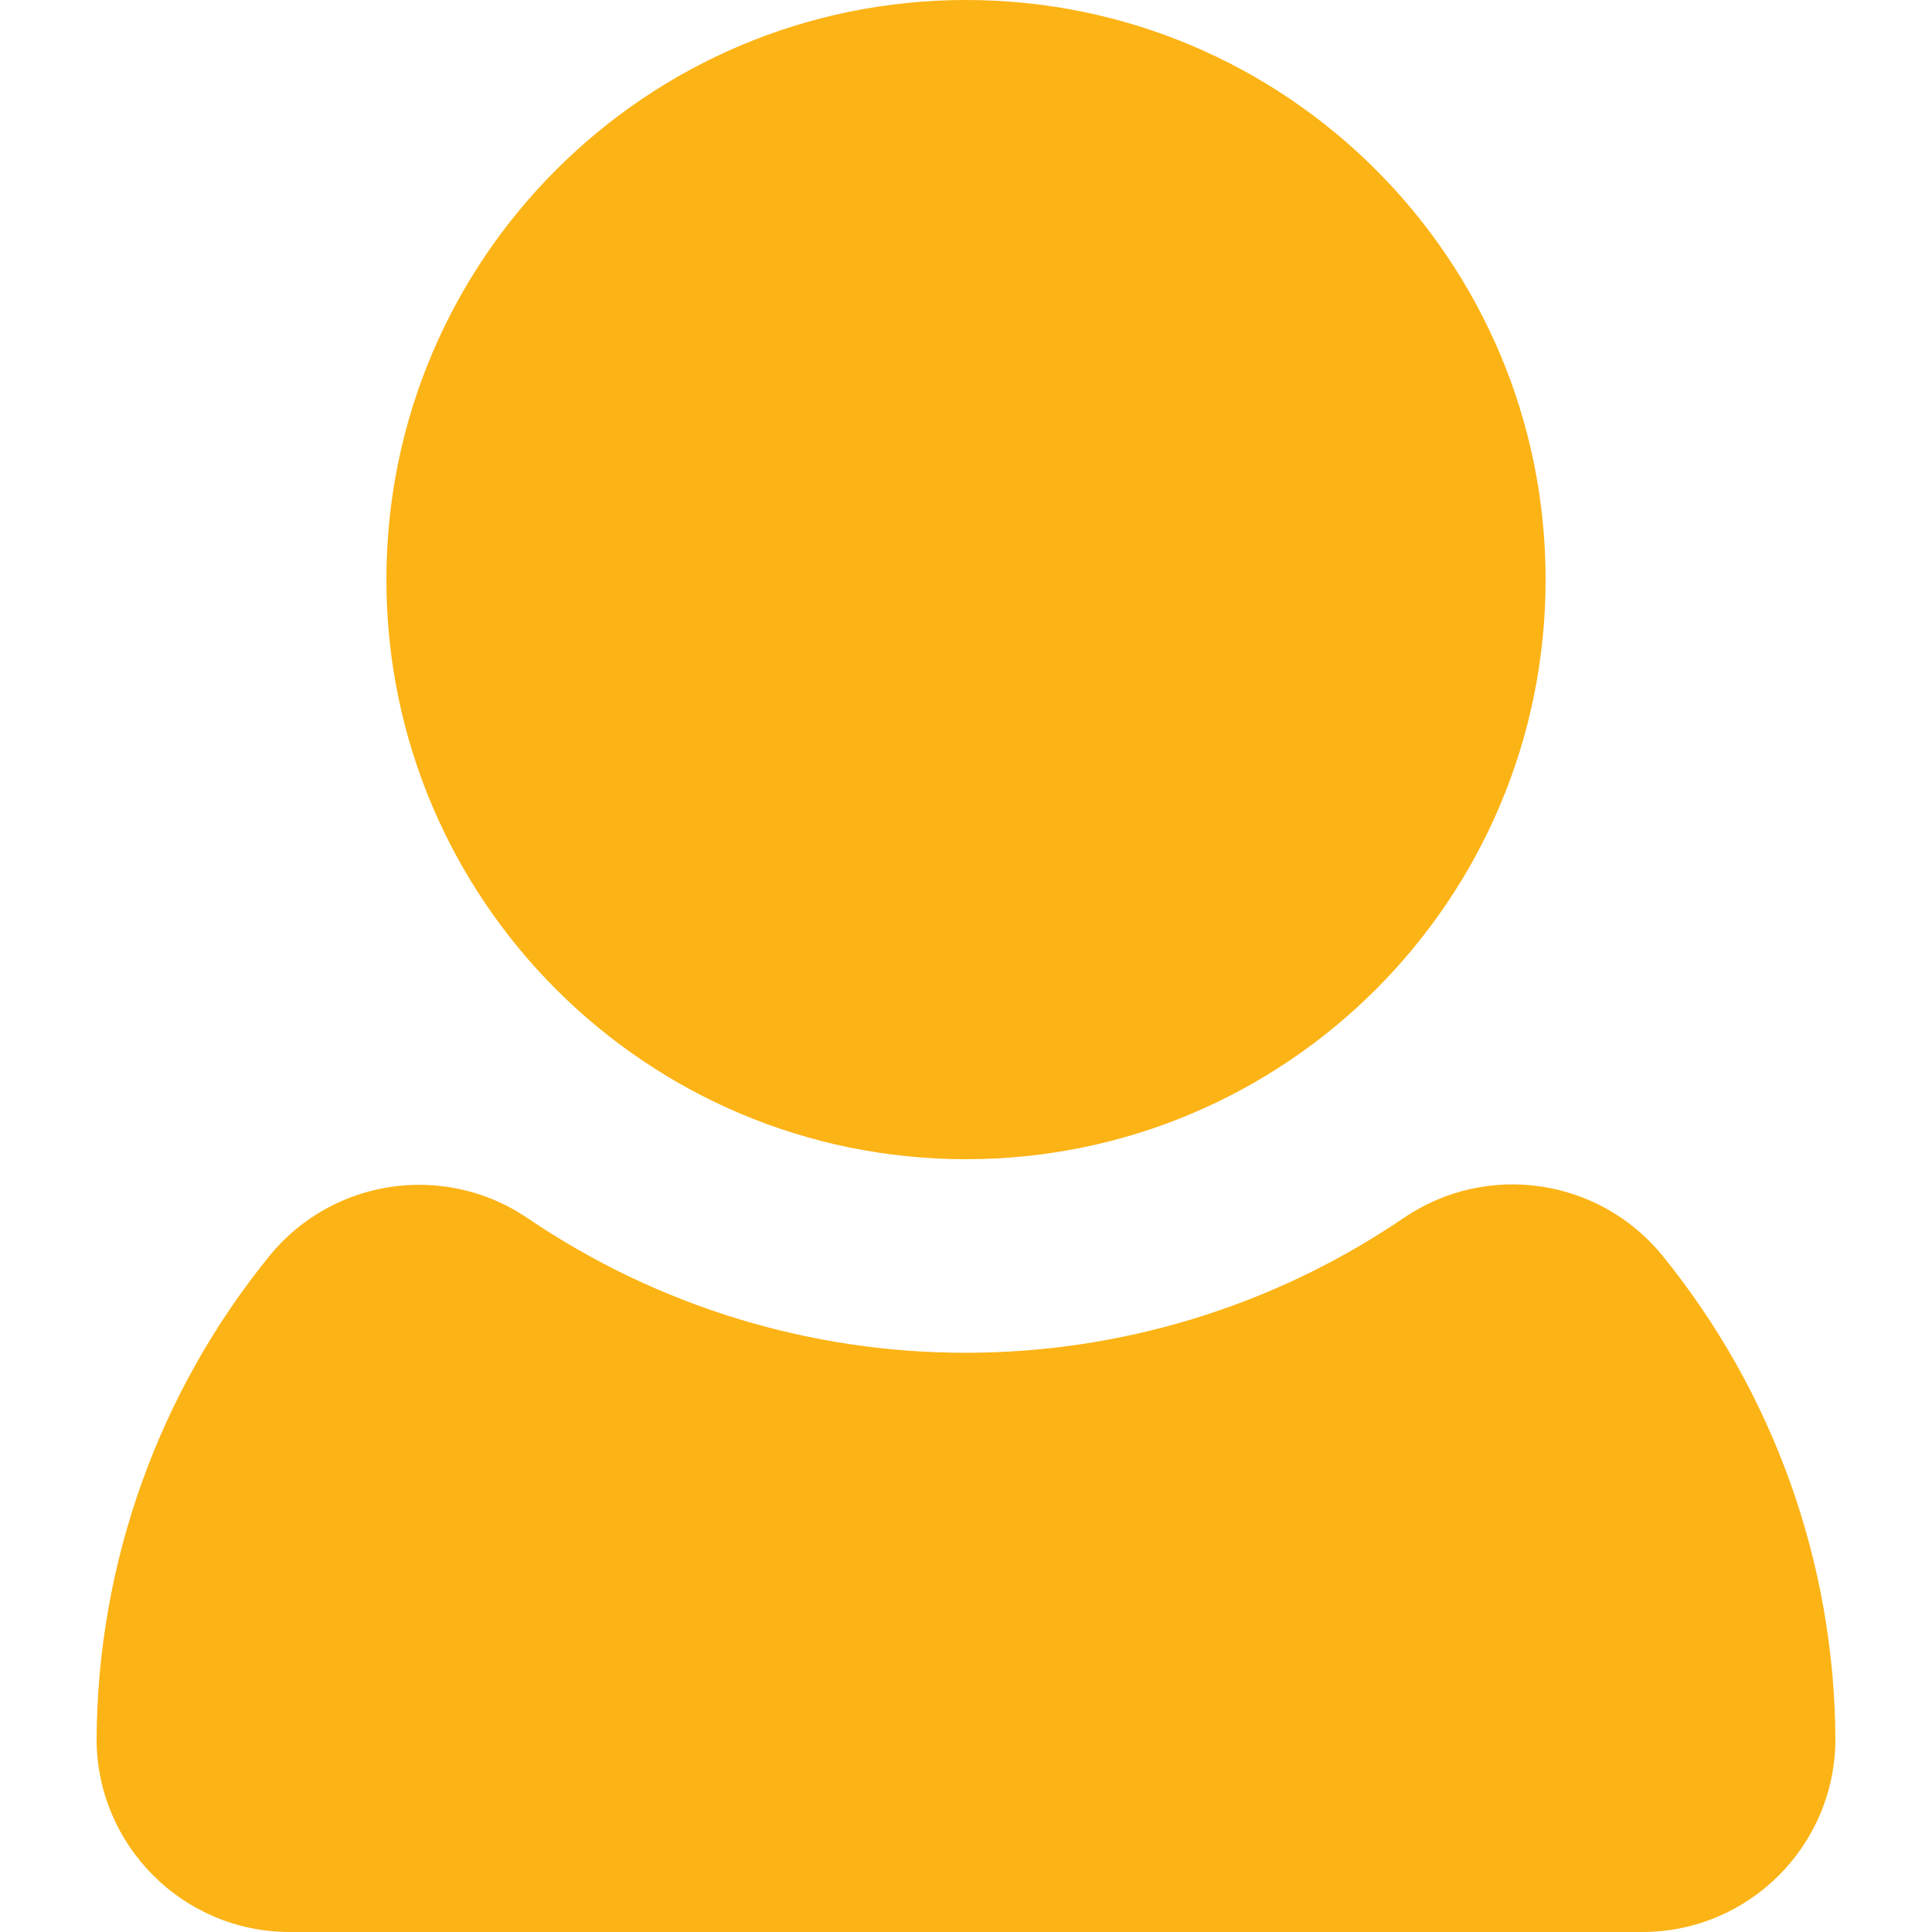 <?xml version="1.0" encoding="utf-8"?>
<!-- Generator: Adobe Illustrator 15.0.0, SVG Export Plug-In . SVG Version: 6.00 Build 0)  -->
<!DOCTYPE svg PUBLIC "-//W3C//DTD SVG 1.0//EN" "http://www.w3.org/TR/2001/REC-SVG-20010904/DTD/svg10.dtd">
<svg version="1.0" id="Layer_1" xmlns="http://www.w3.org/2000/svg" xmlns:xlink="http://www.w3.org/1999/xlink" x="0px" y="0px"
	 width="20px" height="20px" viewBox="0 0 20 20" enable-background="new 0 0 20 20" xml:space="preserve">
<g>
	<path id="primary" fill="#FCB315" d="M19,18c0,1.104-0.895,2-1.999,2H3c-1.104,0-2-0.896-2-2c0.01-1.822,0.642-3.586,1.79-5
		c0.655-0.802,1.813-0.971,2.67-0.391c2.738,1.86,6.333,1.86,9.07,0c0.859-0.586,2.024-0.417,2.681,0.391
		C18.359,14.414,18.99,16.178,19,18z M10,12c3.314,0,6-2.687,6-6c0-3.314-2.686-6-6-6C6.687,0,4,2.686,4,6C4,9.313,6.687,12,10,12z"
		/>
</g>
</svg>
